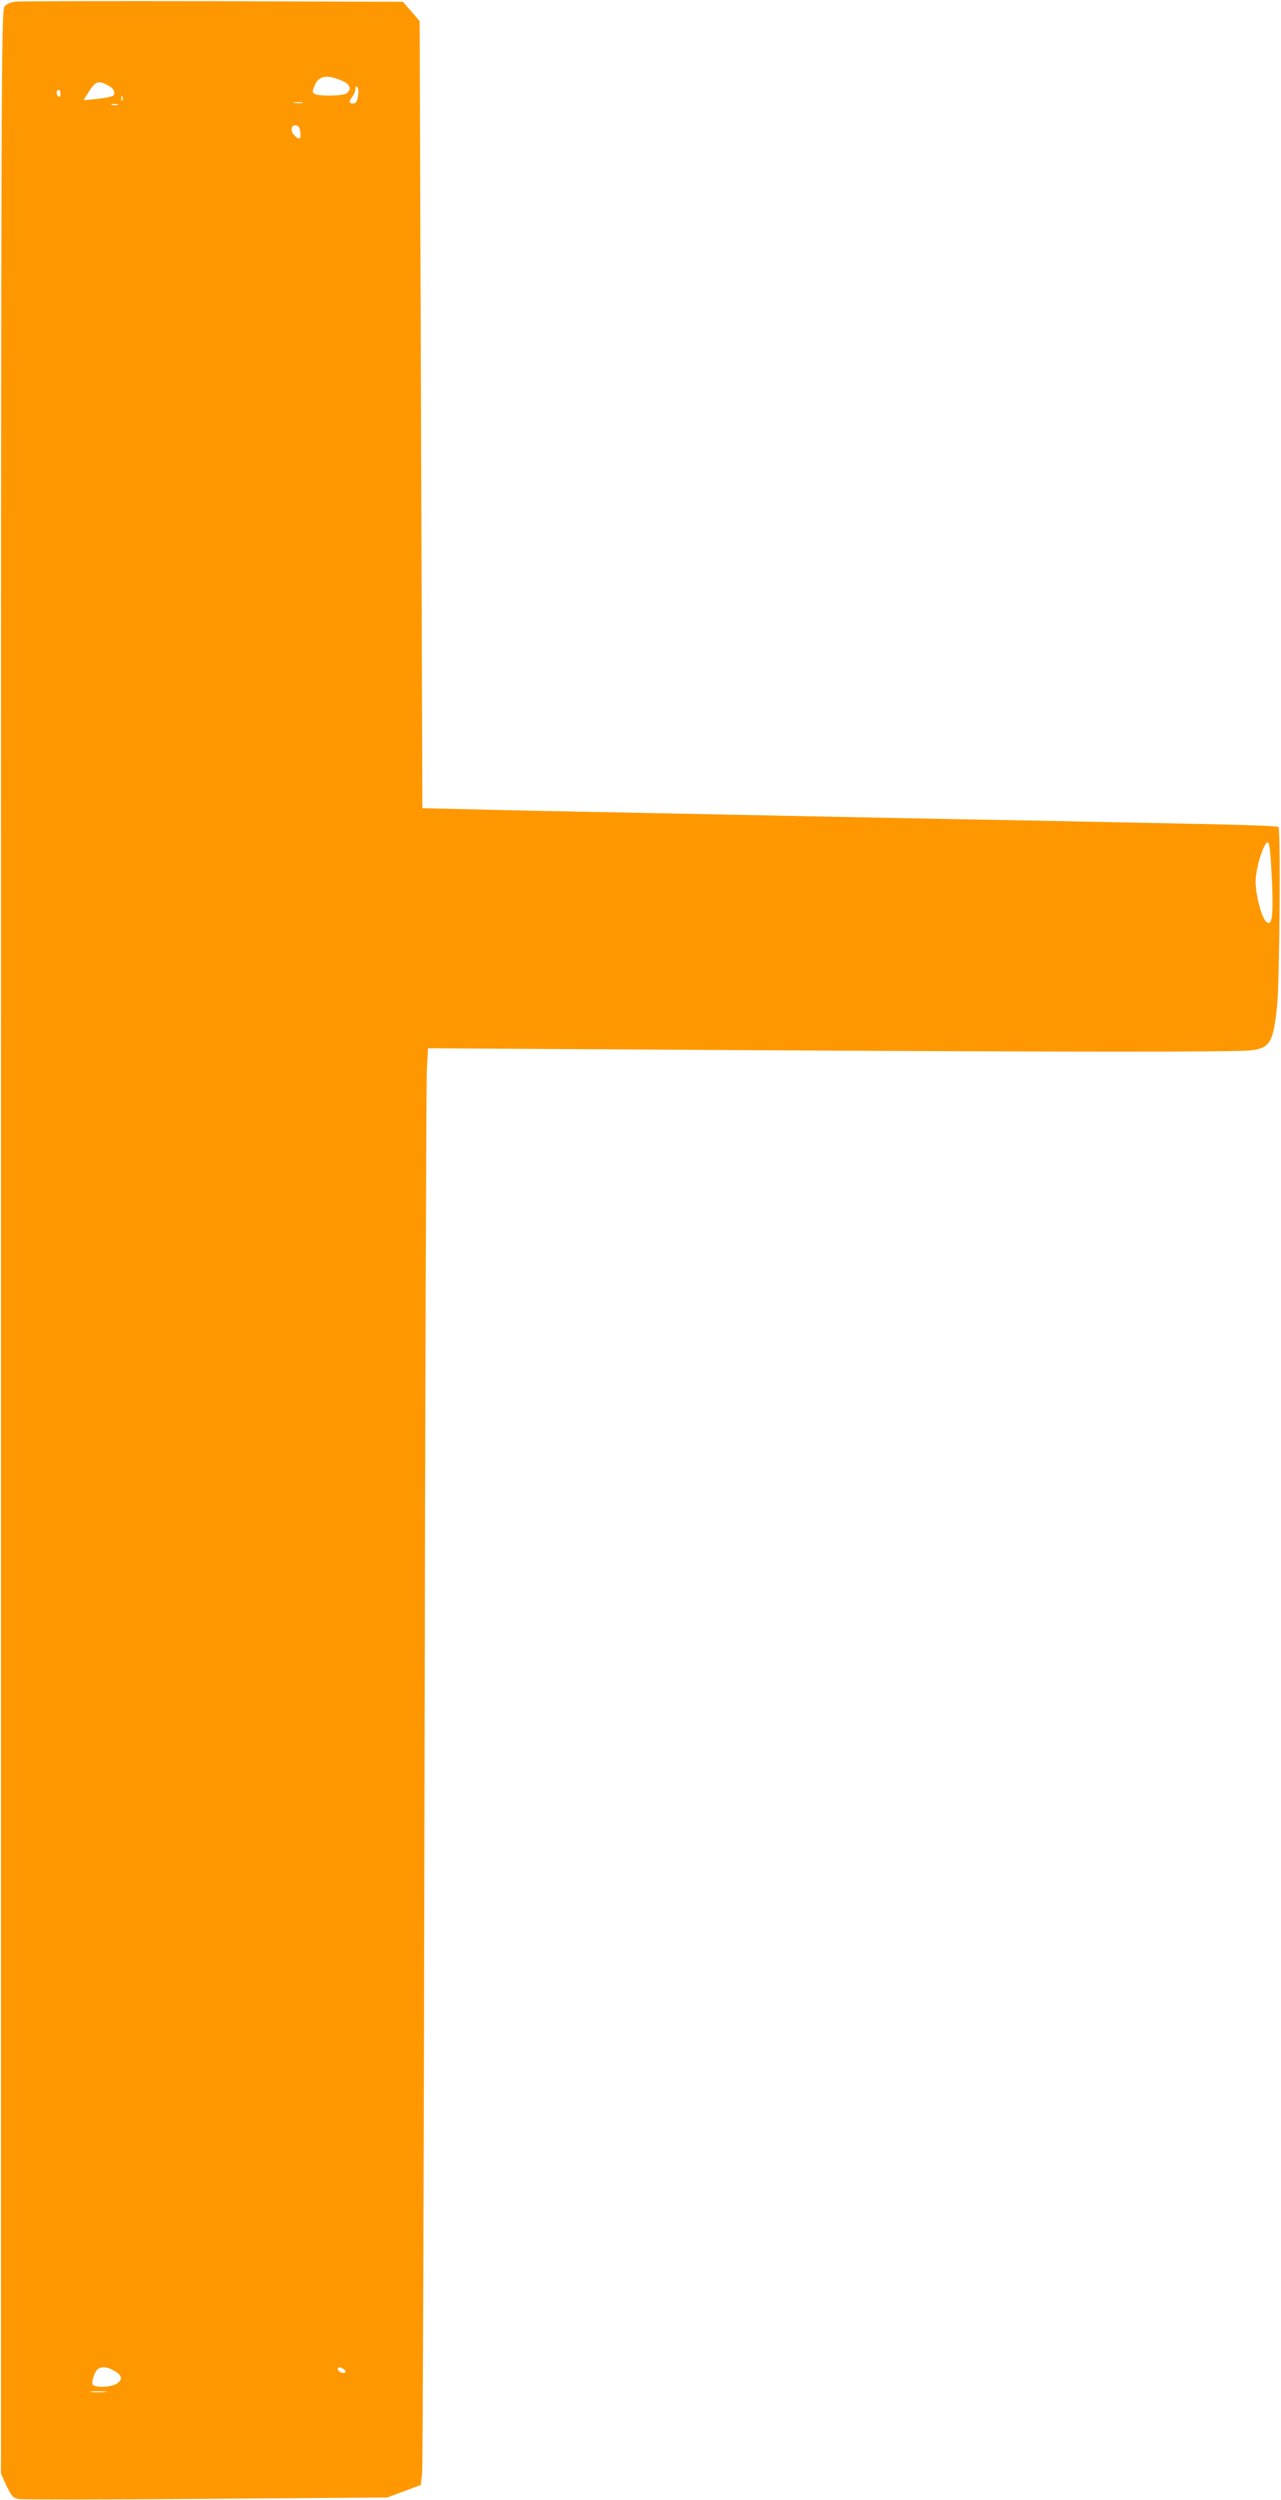 <?xml version="1.0" standalone="no"?>
<!DOCTYPE svg PUBLIC "-//W3C//DTD SVG 20010904//EN"
 "http://www.w3.org/TR/2001/REC-SVG-20010904/DTD/svg10.dtd">
<svg version="1.0" xmlns="http://www.w3.org/2000/svg"
 width="656pt" height="1280pt" viewBox="0 0 656 1280"
 preserveAspectRatio="xMidYMid meet">
<g transform="translate(0,1280) scale(0.1,-0.1)"
fill="#ff9800" stroke="none">
<path d="M84 12792 c-26 -2 -49 -11 -60 -24 -18 -20 -19 -195 -19 -6327 l0
-6306 28 -62 c26 -54 33 -62 64 -68 19 -3 451 -3 960 1 l926 7 86 32 86 32 7
64 c3 35 9 1641 12 3569 3 1928 9 3554 12 3614 l6 109 1502 -9 c1863 -11 2644
-11 2719 -1 91 13 108 43 127 227 13 122 19 904 7 916 -4 5 -178 11 -385 15
-207 4 -631 13 -942 19 -311 5 -783 15 -1050 20 -267 6 -710 14 -985 20 -275
5 -617 12 -761 16 l-261 6 -7 2015 -7 2015 -43 50 -43 49 -969 3 c-533 1 -988
0 -1010 -2z m1669 -406 c42 -17 50 -48 18 -66 -24 -12 -141 -13 -160 -1 -12 8
-12 14 -1 40 22 54 61 62 143 27z m-1204 -21 c31 -15 43 -35 33 -53 -4 -5 -40
-14 -81 -18 l-73 -7 18 29 c42 69 55 74 103 49z m1284 -58 c-4 -27 -10 -37
-24 -37 -23 0 -24 10 -4 36 8 10 15 28 15 39 0 12 3 16 10 9 5 -5 7 -26 3 -47z
m-1523 12 c0 -11 -4 -17 -10 -14 -5 3 -10 13 -10 21 0 8 5 14 10 14 6 0 10 -9
10 -21z m317 -31 c-3 -8 -6 -5 -6 6 -1 11 2 17 5 13 3 -3 4 -12 1 -19z m921
-15 c-10 -2 -28 -2 -40 0 -13 2 -5 4 17 4 22 1 32 -1 23 -4z m-945 -10 c-7 -2
-21 -2 -30 0 -10 3 -4 5 12 5 17 0 24 -2 18 -5z m935 -141 c4 -37 -7 -41 -33
-12 -20 23 -13 53 12 48 12 -2 19 -14 21 -36z m4975 -3818 c9 -192 2 -249 -28
-224 -24 20 -55 136 -55 207 0 70 44 207 64 200 7 -2 14 -73 19 -183z m-5925
-7644 c38 -23 41 -43 10 -64 -28 -20 -116 -22 -124 -3 -6 17 13 69 29 79 20
13 51 9 85 -12z m1172 10 c8 -5 11 -12 8 -16 -10 -9 -38 3 -38 16 0 12 10 13
30 0z m-1223 -117 c-20 -2 -52 -2 -70 0 -17 2 0 4 38 4 39 0 53 -2 32 -4z"/>
</g>
</svg>
